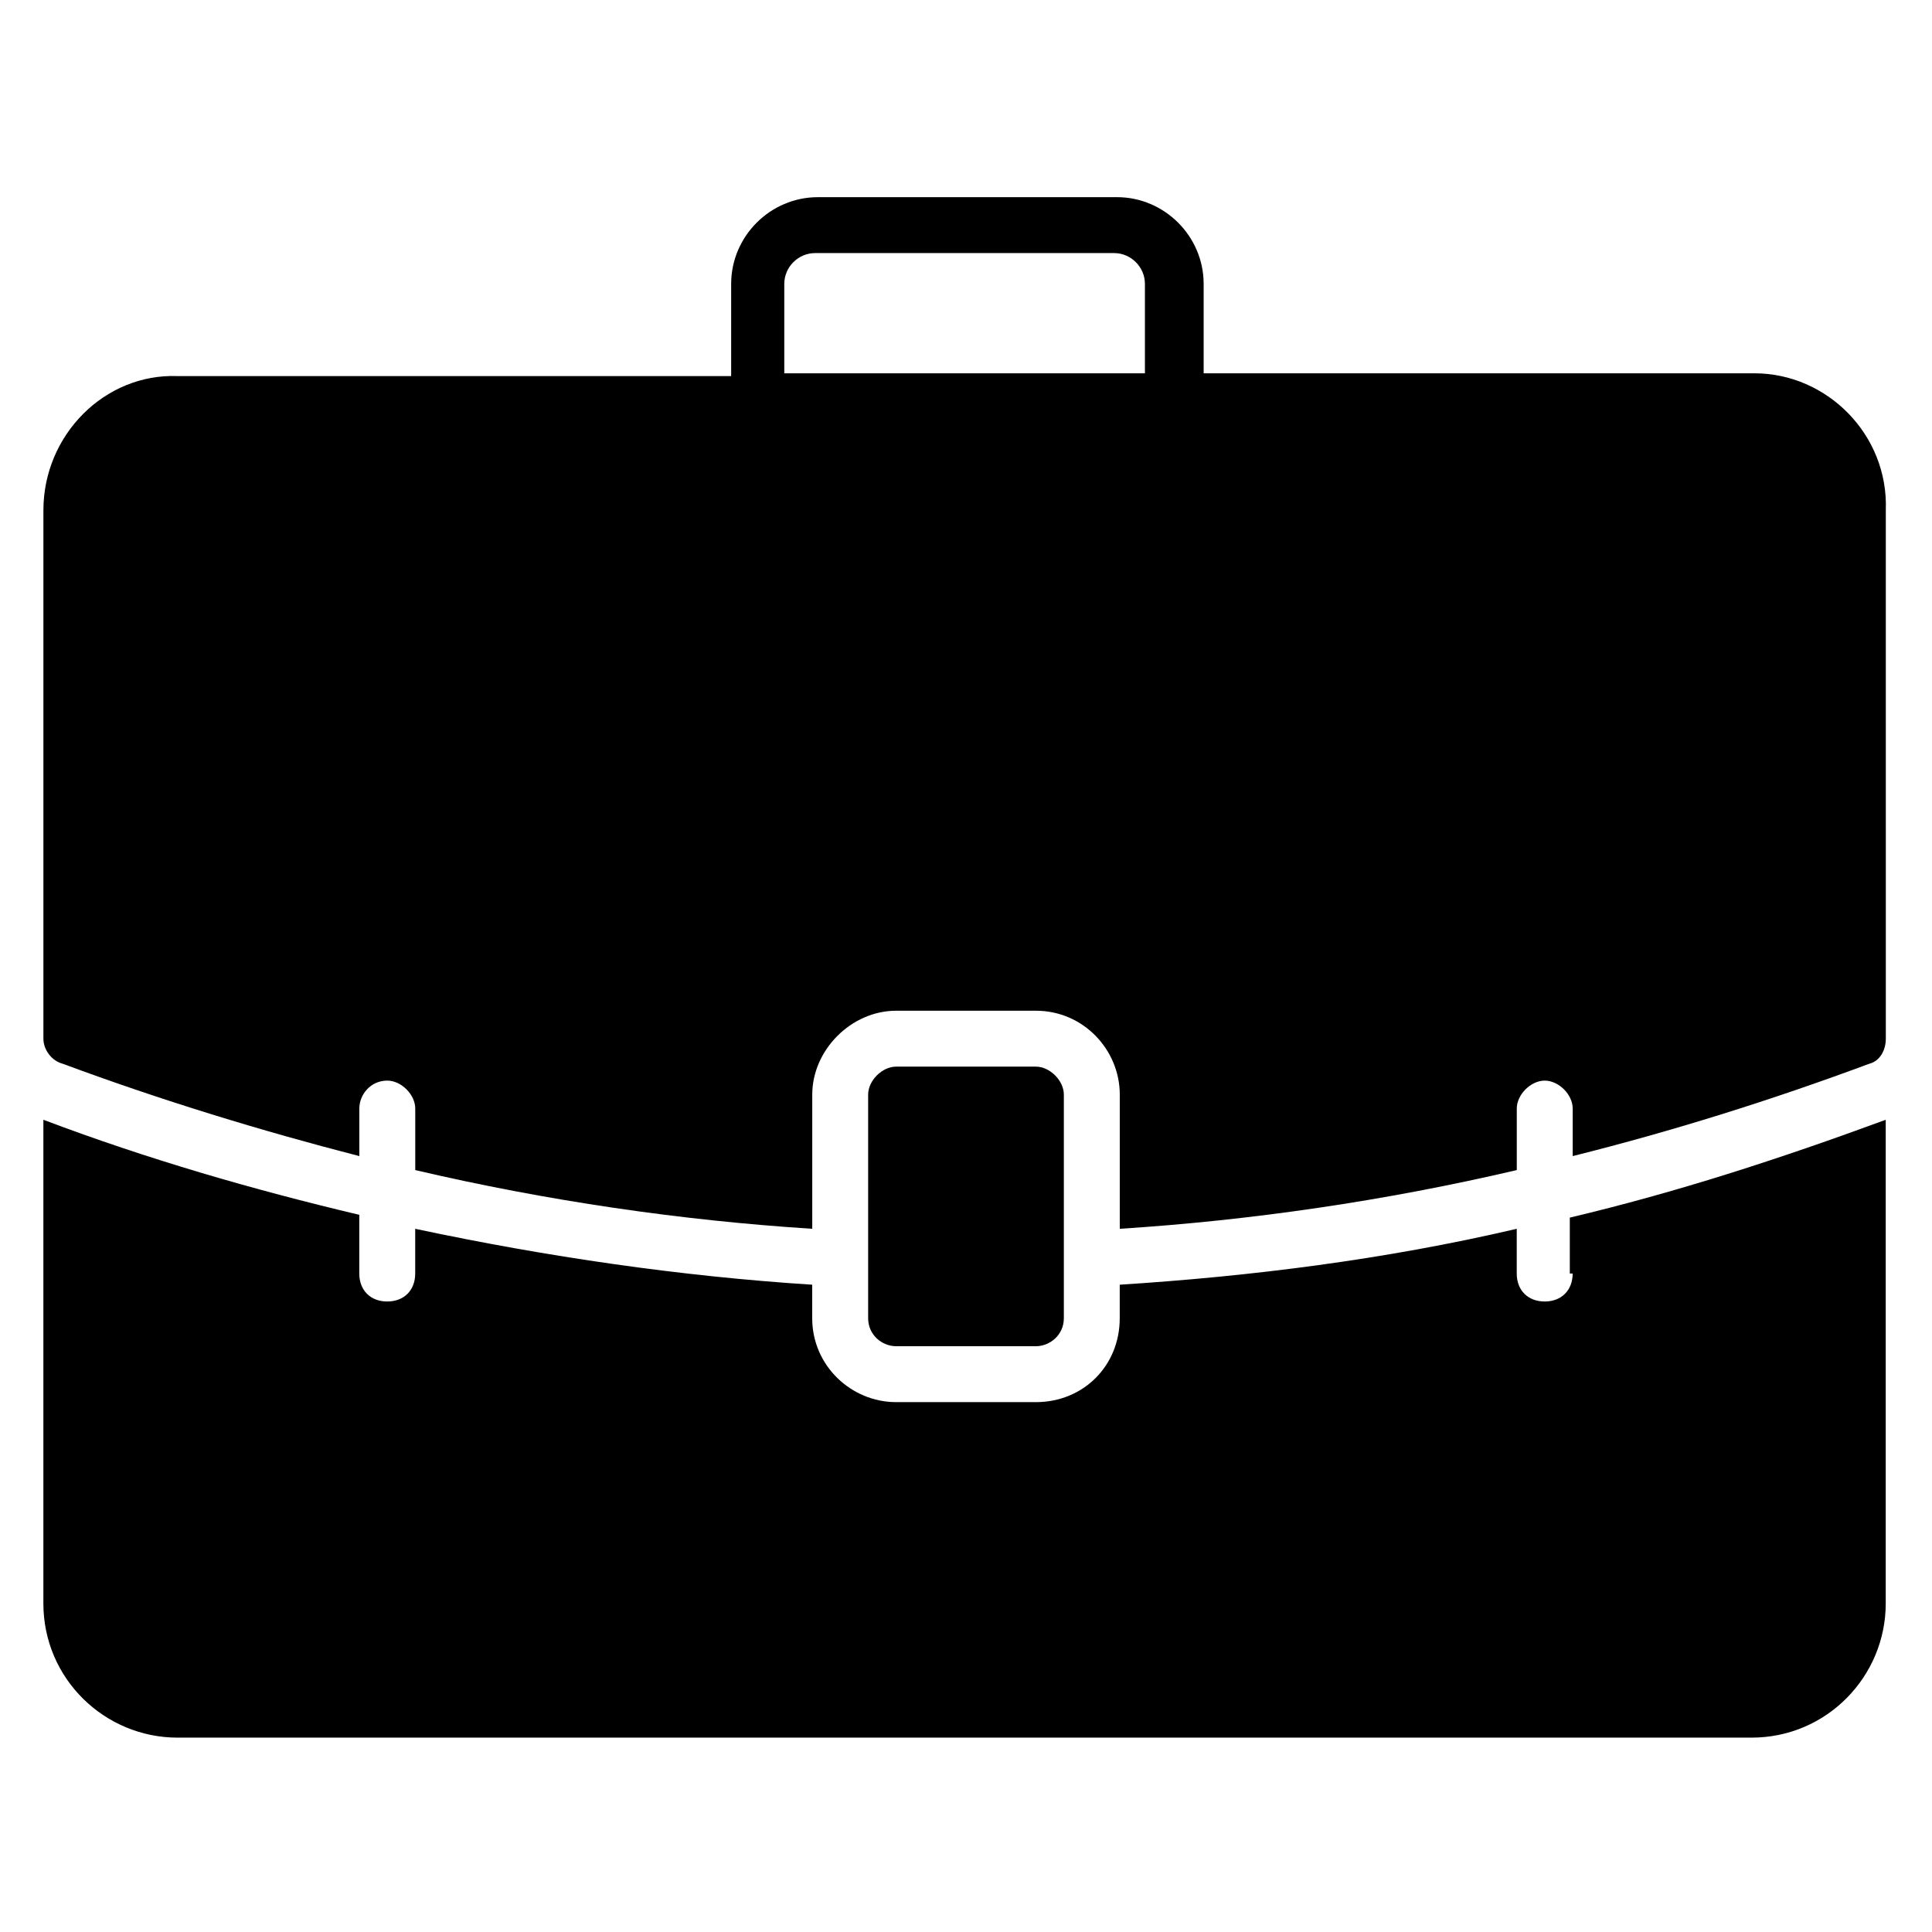 <?xml version="1.0" encoding="UTF-8"?>
<!-- Uploaded to: ICON Repo, www.iconrepo.com, Generator: ICON Repo Mixer Tools -->
<svg fill="#000000" width="800px" height="800px" version="1.1" viewBox="144 144 512 512" xmlns="http://www.w3.org/2000/svg">
 <g>
  <path d="m418.52 500.76c3.703 0 7.41-2.965 7.41-7.41v-59.273c0-3.703-3.703-7.41-7.41-7.41h-37.043c-3.703 0-7.41 3.703-7.41 7.41v59.273c0 4.445 3.703 7.41 7.41 7.41z"/>
  <path d="m560.77 481.5c0 4.445-2.965 7.41-7.41 7.41-4.445 0-7.41-2.965-7.41-7.41v-11.855c-34.82 8.148-70.387 12.594-105.21 14.816v8.891c0 12.594-9.633 22.227-22.227 22.227h-37.043c-11.855 0-22.227-9.633-22.227-22.227v-8.891c-34.82-2.223-70.387-7.41-105.21-14.816v11.855c0 4.445-2.965 7.41-7.41 7.41-4.445 0-7.41-2.965-7.41-7.41v-15.559c-28.152-6.668-56.309-14.816-83.719-25.191v128.18c0 20.004 16.301 35.562 35.562 35.562h417.12c20.004 0 35.562-16.301 35.562-35.562v-128.18c-28.152 10.371-55.566 19.262-83.723 25.93v14.82z"/>
  <path d="m608.93 242.93h-145.95v-23.711c0-12.594-10.371-22.969-22.969-22.969l-79.277 0.004c-12.594 0-22.969 10.371-22.969 22.969v24.449l-146.7-0.004c-19.266-0.738-35.562 15.559-35.562 35.562v140.03c0 2.965 2.223 5.926 5.188 6.668 25.93 9.633 52.605 17.781 78.535 24.449v-12.594c0-3.703 2.965-7.41 7.41-7.41 3.703 0 7.41 3.703 7.41 7.41v16.301c34.82 8.148 70.387 13.336 105.21 15.559v-35.562c0-11.855 10.371-22.227 22.227-22.227h37.043c12.594 0 22.227 10.371 22.227 22.227v35.562c34.82-2.223 70.387-7.41 105.21-15.559v-16.301c0-3.703 3.703-7.41 7.41-7.41 3.703 0 7.41 3.703 7.41 7.41v12.594c26.672-6.668 52.605-14.816 78.535-24.449 2.965-0.742 4.445-3.703 4.445-6.668l-0.004-140.03c0.742-20.004-15.559-36.301-34.824-36.301zm-160.77 0h-96.316v-23.711c0-4.445 3.703-8.148 8.148-8.148h79.277c4.445 0 8.148 3.703 8.148 8.148v23.711z"/>
 </g>
</svg>